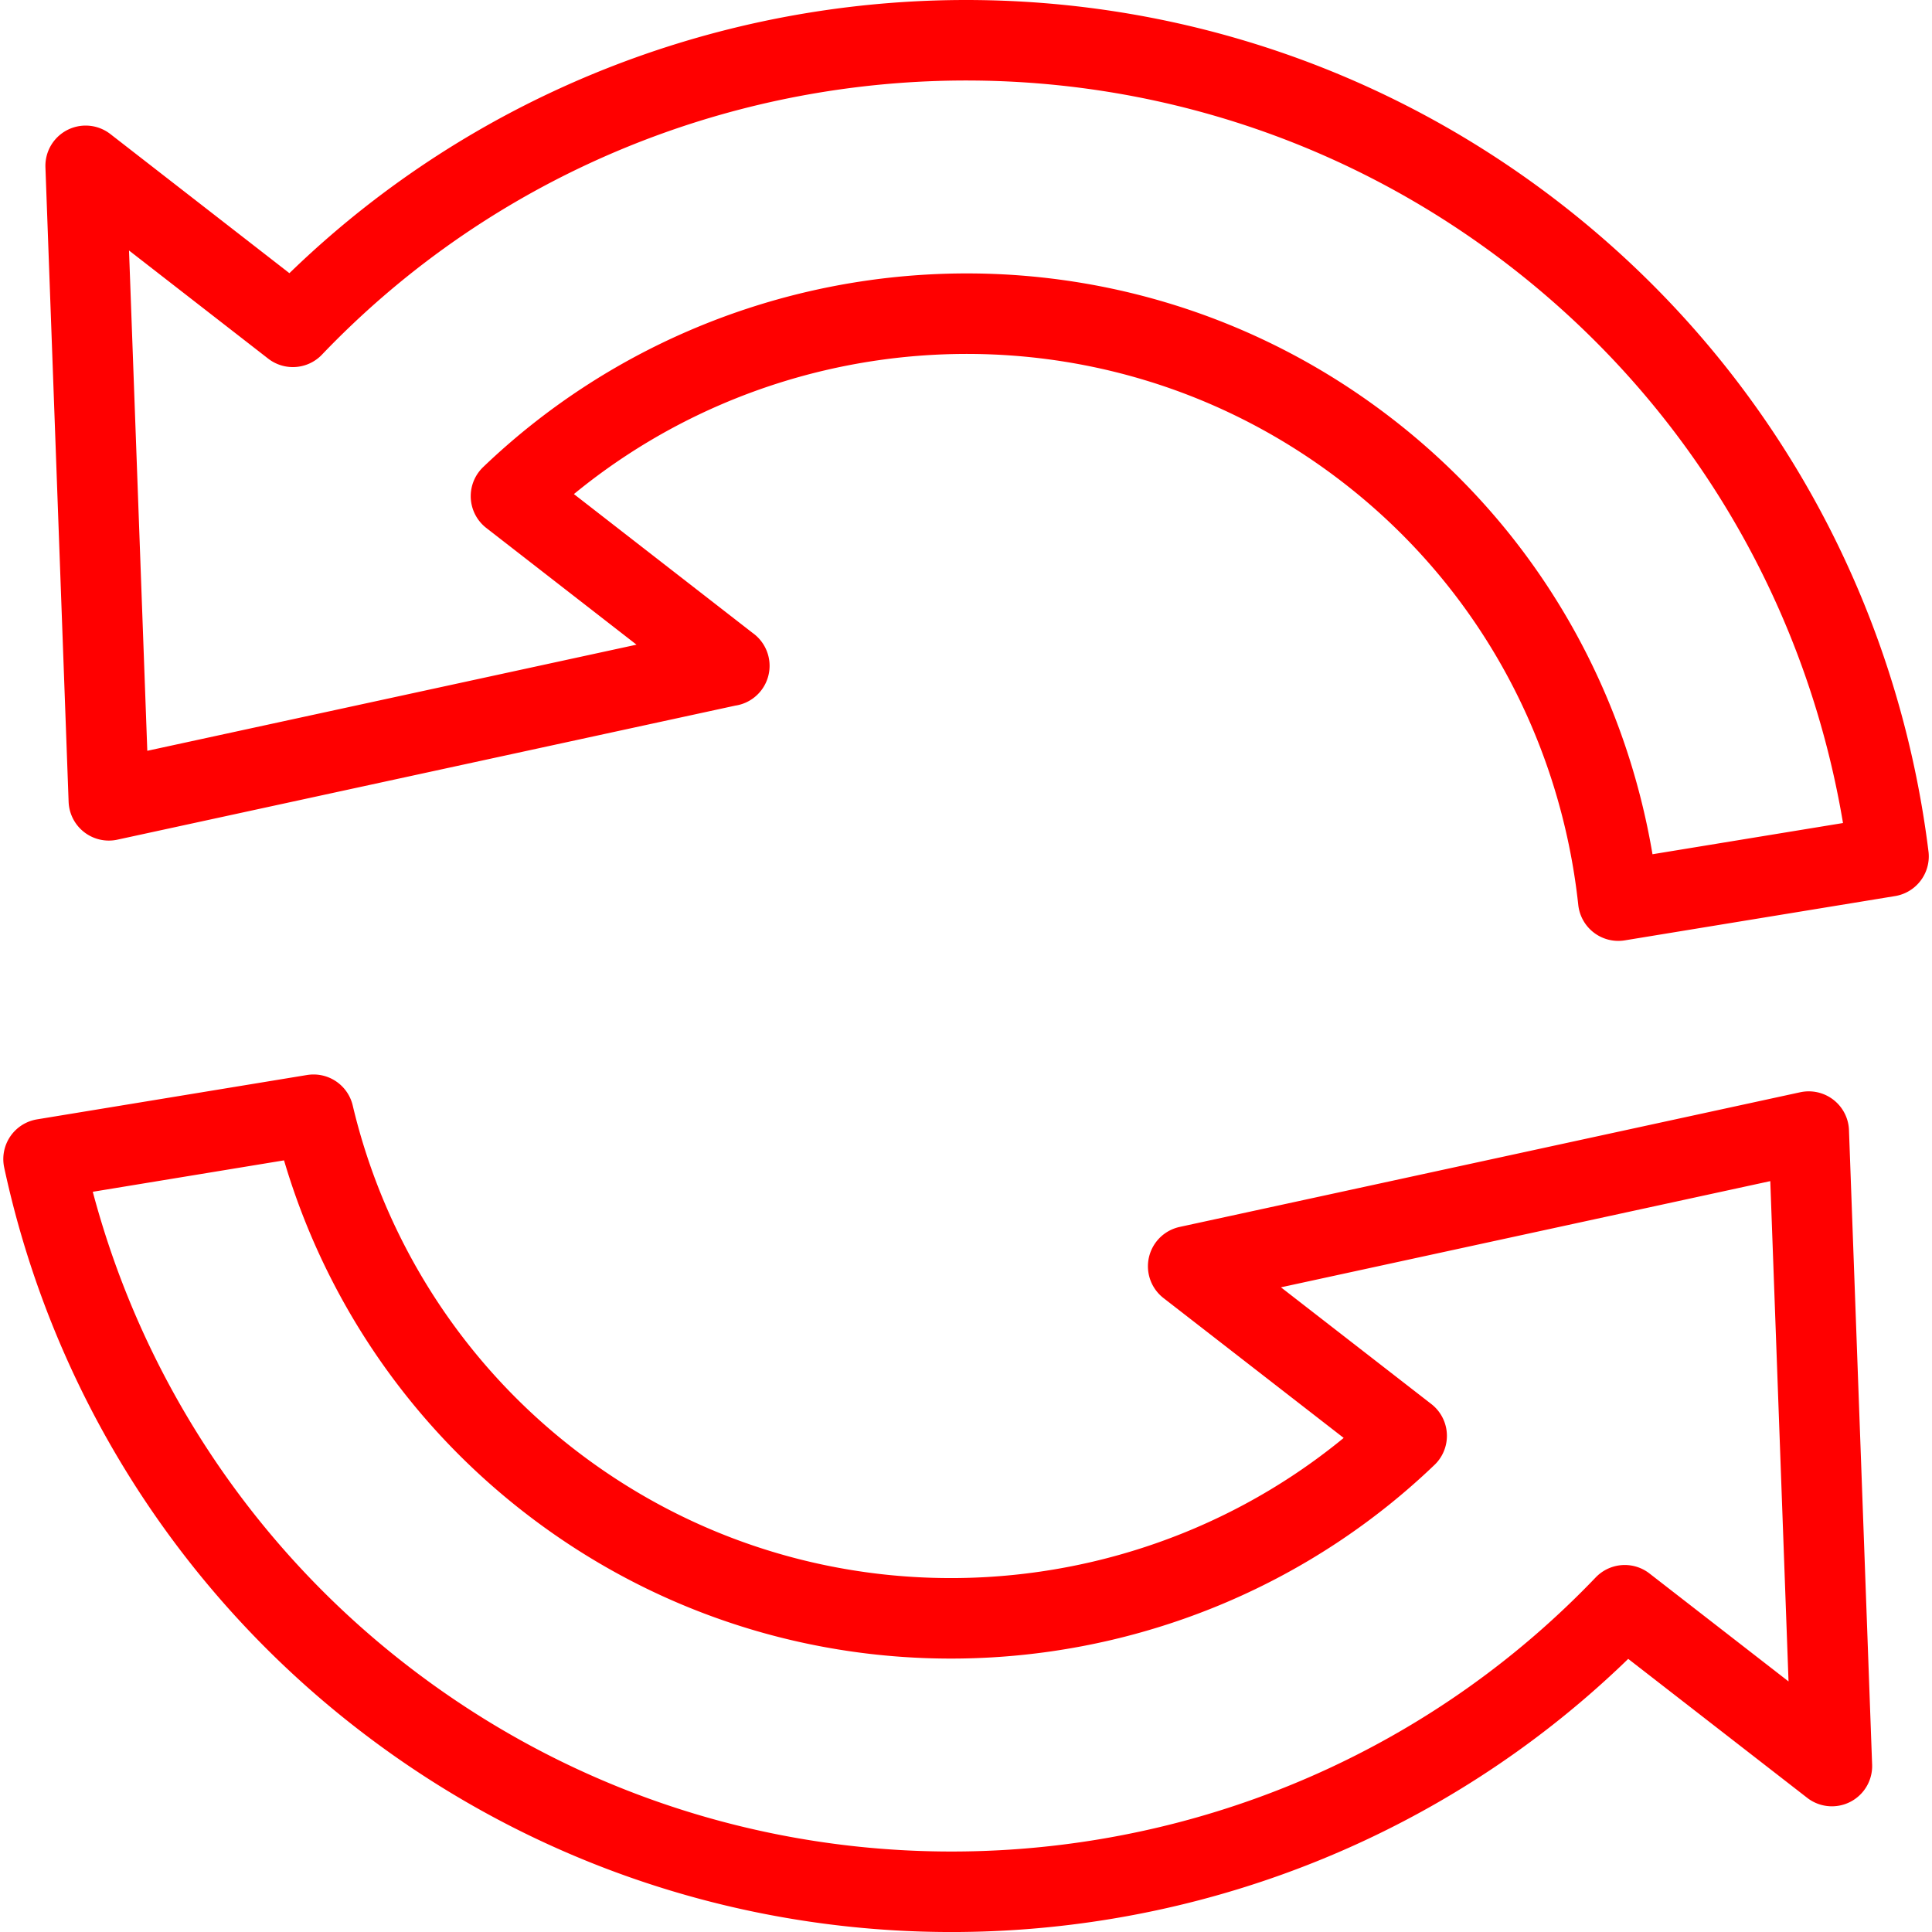 <svg xmlns="http://www.w3.org/2000/svg" width="48" height="48" fill="rgba(255,0,0,1)" viewBox="0 0 48 48"><g fill="none" stroke="rgba(255,0,0,1)" stroke-width="2" stroke-linecap="round" stroke-linejoin="round" stroke-miterlimit="10"><path d="M29.52 31.46l5.428 4.213c-5.75 5.508-14.834 6.14-21.308 1.112a16.242 16.242 0 0 1-5.85-9.09l-6.708 1.102a23.02 23.02 0 0 0 8.395 13.35c9.436 7.327 22.806 6.188 30.89-2.265l5.146 3.995-.575-15.763L29.52 31.46zM18.12 16.542l-5.425-4.215c5.75-5.507 14.835-6.14 21.307-1.113 3.642 2.828 5.745 6.903 6.204 11.162l6.714-1.1c-.73-5.892-3.706-11.502-8.754-15.423C28.73-1.474 15.36-.333 7.276 8.12L2.128 4.12l.576 15.764 15.415-3.344z"/></g></svg>